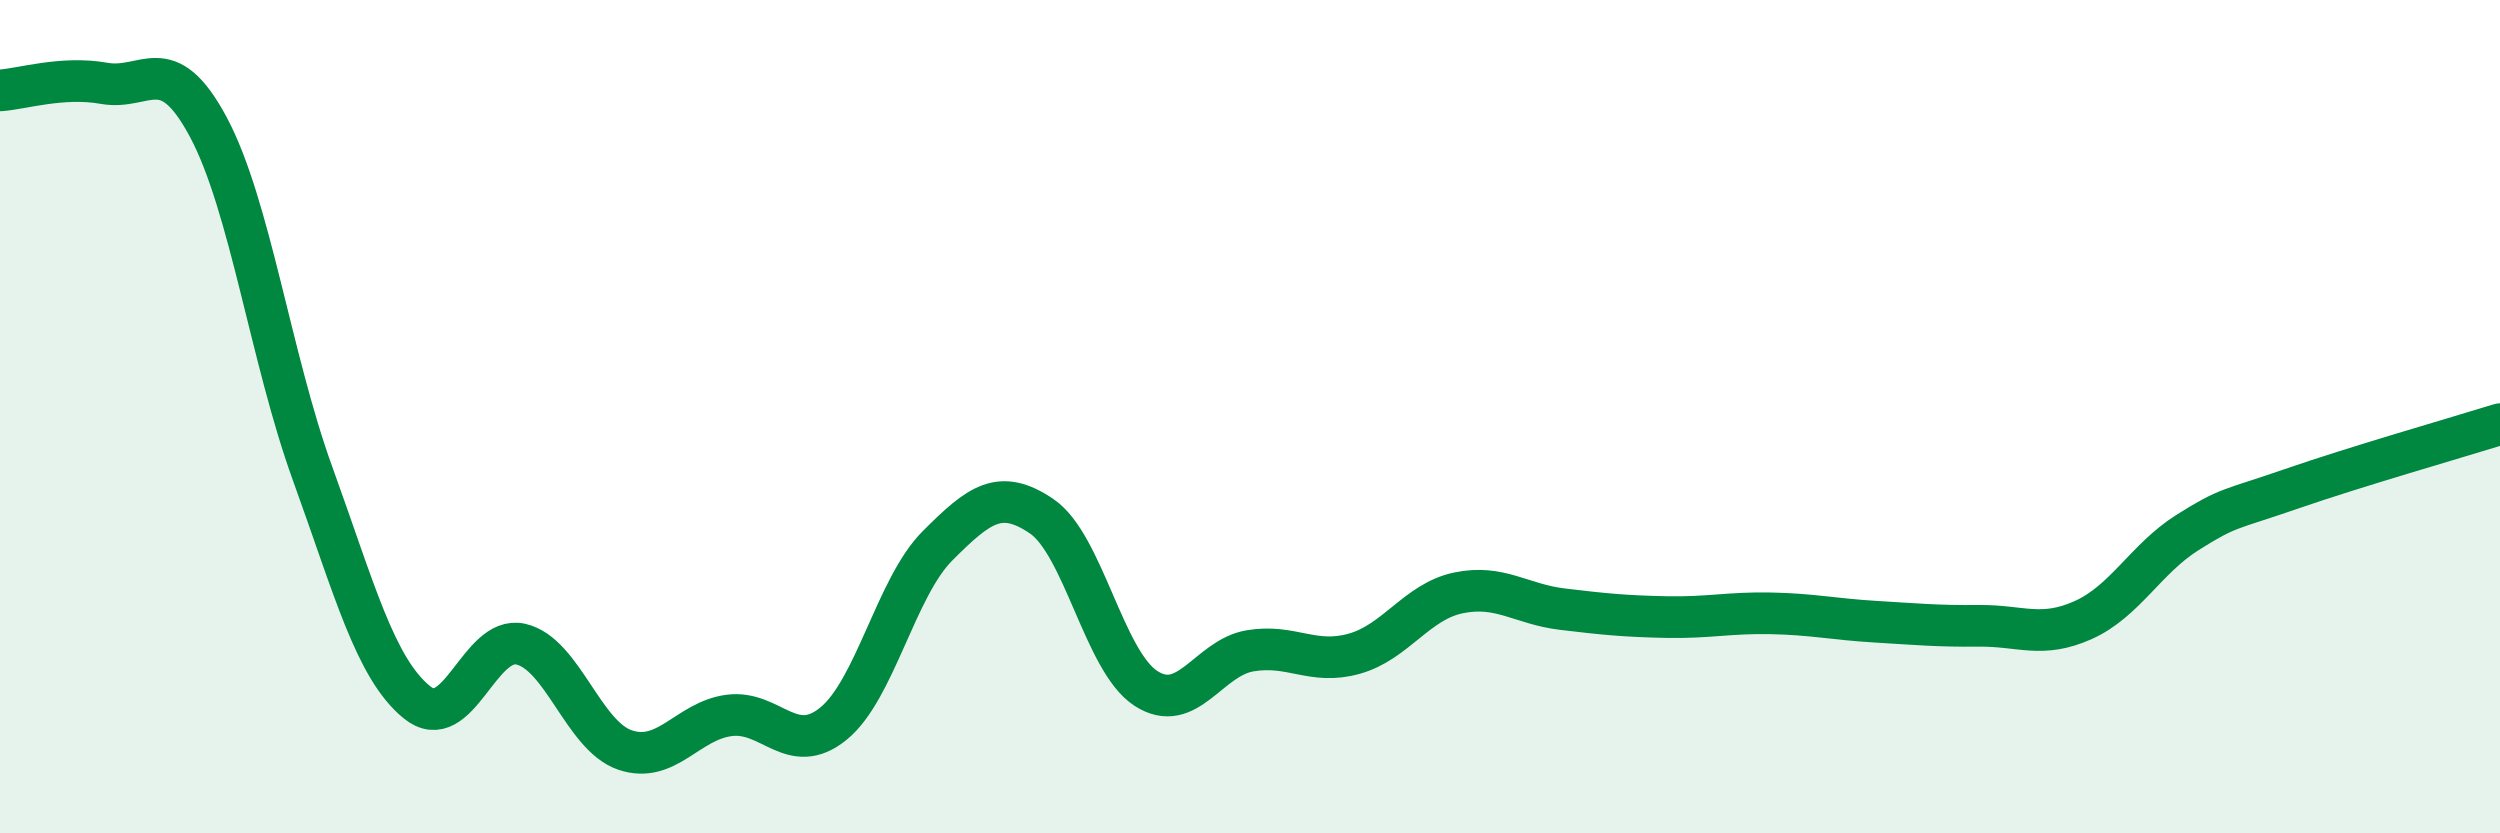 
    <svg width="60" height="20" viewBox="0 0 60 20" xmlns="http://www.w3.org/2000/svg">
      <path
        d="M 0,2.17 C 0.5,2.14 1.5,1.82 2.5,2 C 3.5,2.18 4,1.18 5,3.05 C 6,4.92 6.5,8.6 7.5,11.36 C 8.5,14.12 9,16.03 10,16.85 C 11,17.67 11.5,15.23 12.5,15.46 C 13.5,15.69 14,17.66 15,18 C 16,18.34 16.5,17.3 17.5,17.17 C 18.5,17.04 19,18.18 20,17.37 C 21,16.56 21.5,14.1 22.5,13.1 C 23.5,12.1 24,11.71 25,12.39 C 26,13.07 26.5,15.87 27.5,16.52 C 28.5,17.17 29,15.79 30,15.62 C 31,15.45 31.5,15.97 32.5,15.69 C 33.5,15.41 34,14.44 35,14.23 C 36,14.02 36.5,14.5 37.5,14.62 C 38.5,14.74 39,14.79 40,14.81 C 41,14.83 41.5,14.7 42.5,14.72 C 43.5,14.74 44,14.86 45,14.92 C 46,14.98 46.5,15.03 47.5,15.02 C 48.5,15.01 49,15.33 50,14.88 C 51,14.43 51.5,13.41 52.5,12.78 C 53.5,12.15 53.5,12.25 55,11.73 C 56.5,11.21 59,10.49 60,10.18L60 20L0 20Z"
        fill="#008740"
        opacity="0.1"
        stroke-linecap="round"
        stroke-linejoin="round"
      />
      <path
        d="M 0,2.17 C 0.5,2.14 1.5,1.82 2.5,2 C 3.5,2.18 4,1.18 5,3.05 C 6,4.92 6.5,8.6 7.5,11.36 C 8.5,14.12 9,16.03 10,16.85 C 11,17.67 11.5,15.23 12.5,15.46 C 13.5,15.69 14,17.66 15,18 C 16,18.34 16.5,17.3 17.5,17.17 C 18.5,17.04 19,18.18 20,17.37 C 21,16.56 21.5,14.1 22.5,13.1 C 23.5,12.1 24,11.71 25,12.39 C 26,13.07 26.5,15.87 27.5,16.52 C 28.5,17.17 29,15.79 30,15.62 C 31,15.45 31.5,15.97 32.5,15.69 C 33.5,15.41 34,14.44 35,14.23 C 36,14.02 36.5,14.5 37.5,14.62 C 38.5,14.74 39,14.79 40,14.81 C 41,14.83 41.5,14.7 42.5,14.72 C 43.5,14.74 44,14.86 45,14.92 C 46,14.98 46.5,15.03 47.5,15.02 C 48.5,15.01 49,15.33 50,14.88 C 51,14.43 51.5,13.41 52.5,12.78 C 53.5,12.15 53.5,12.25 55,11.73 C 56.5,11.21 59,10.49 60,10.18"
        stroke="#008740"
        stroke-width="1"
        fill="none"
        stroke-linecap="round"
        stroke-linejoin="round"
      />
    </svg>
  